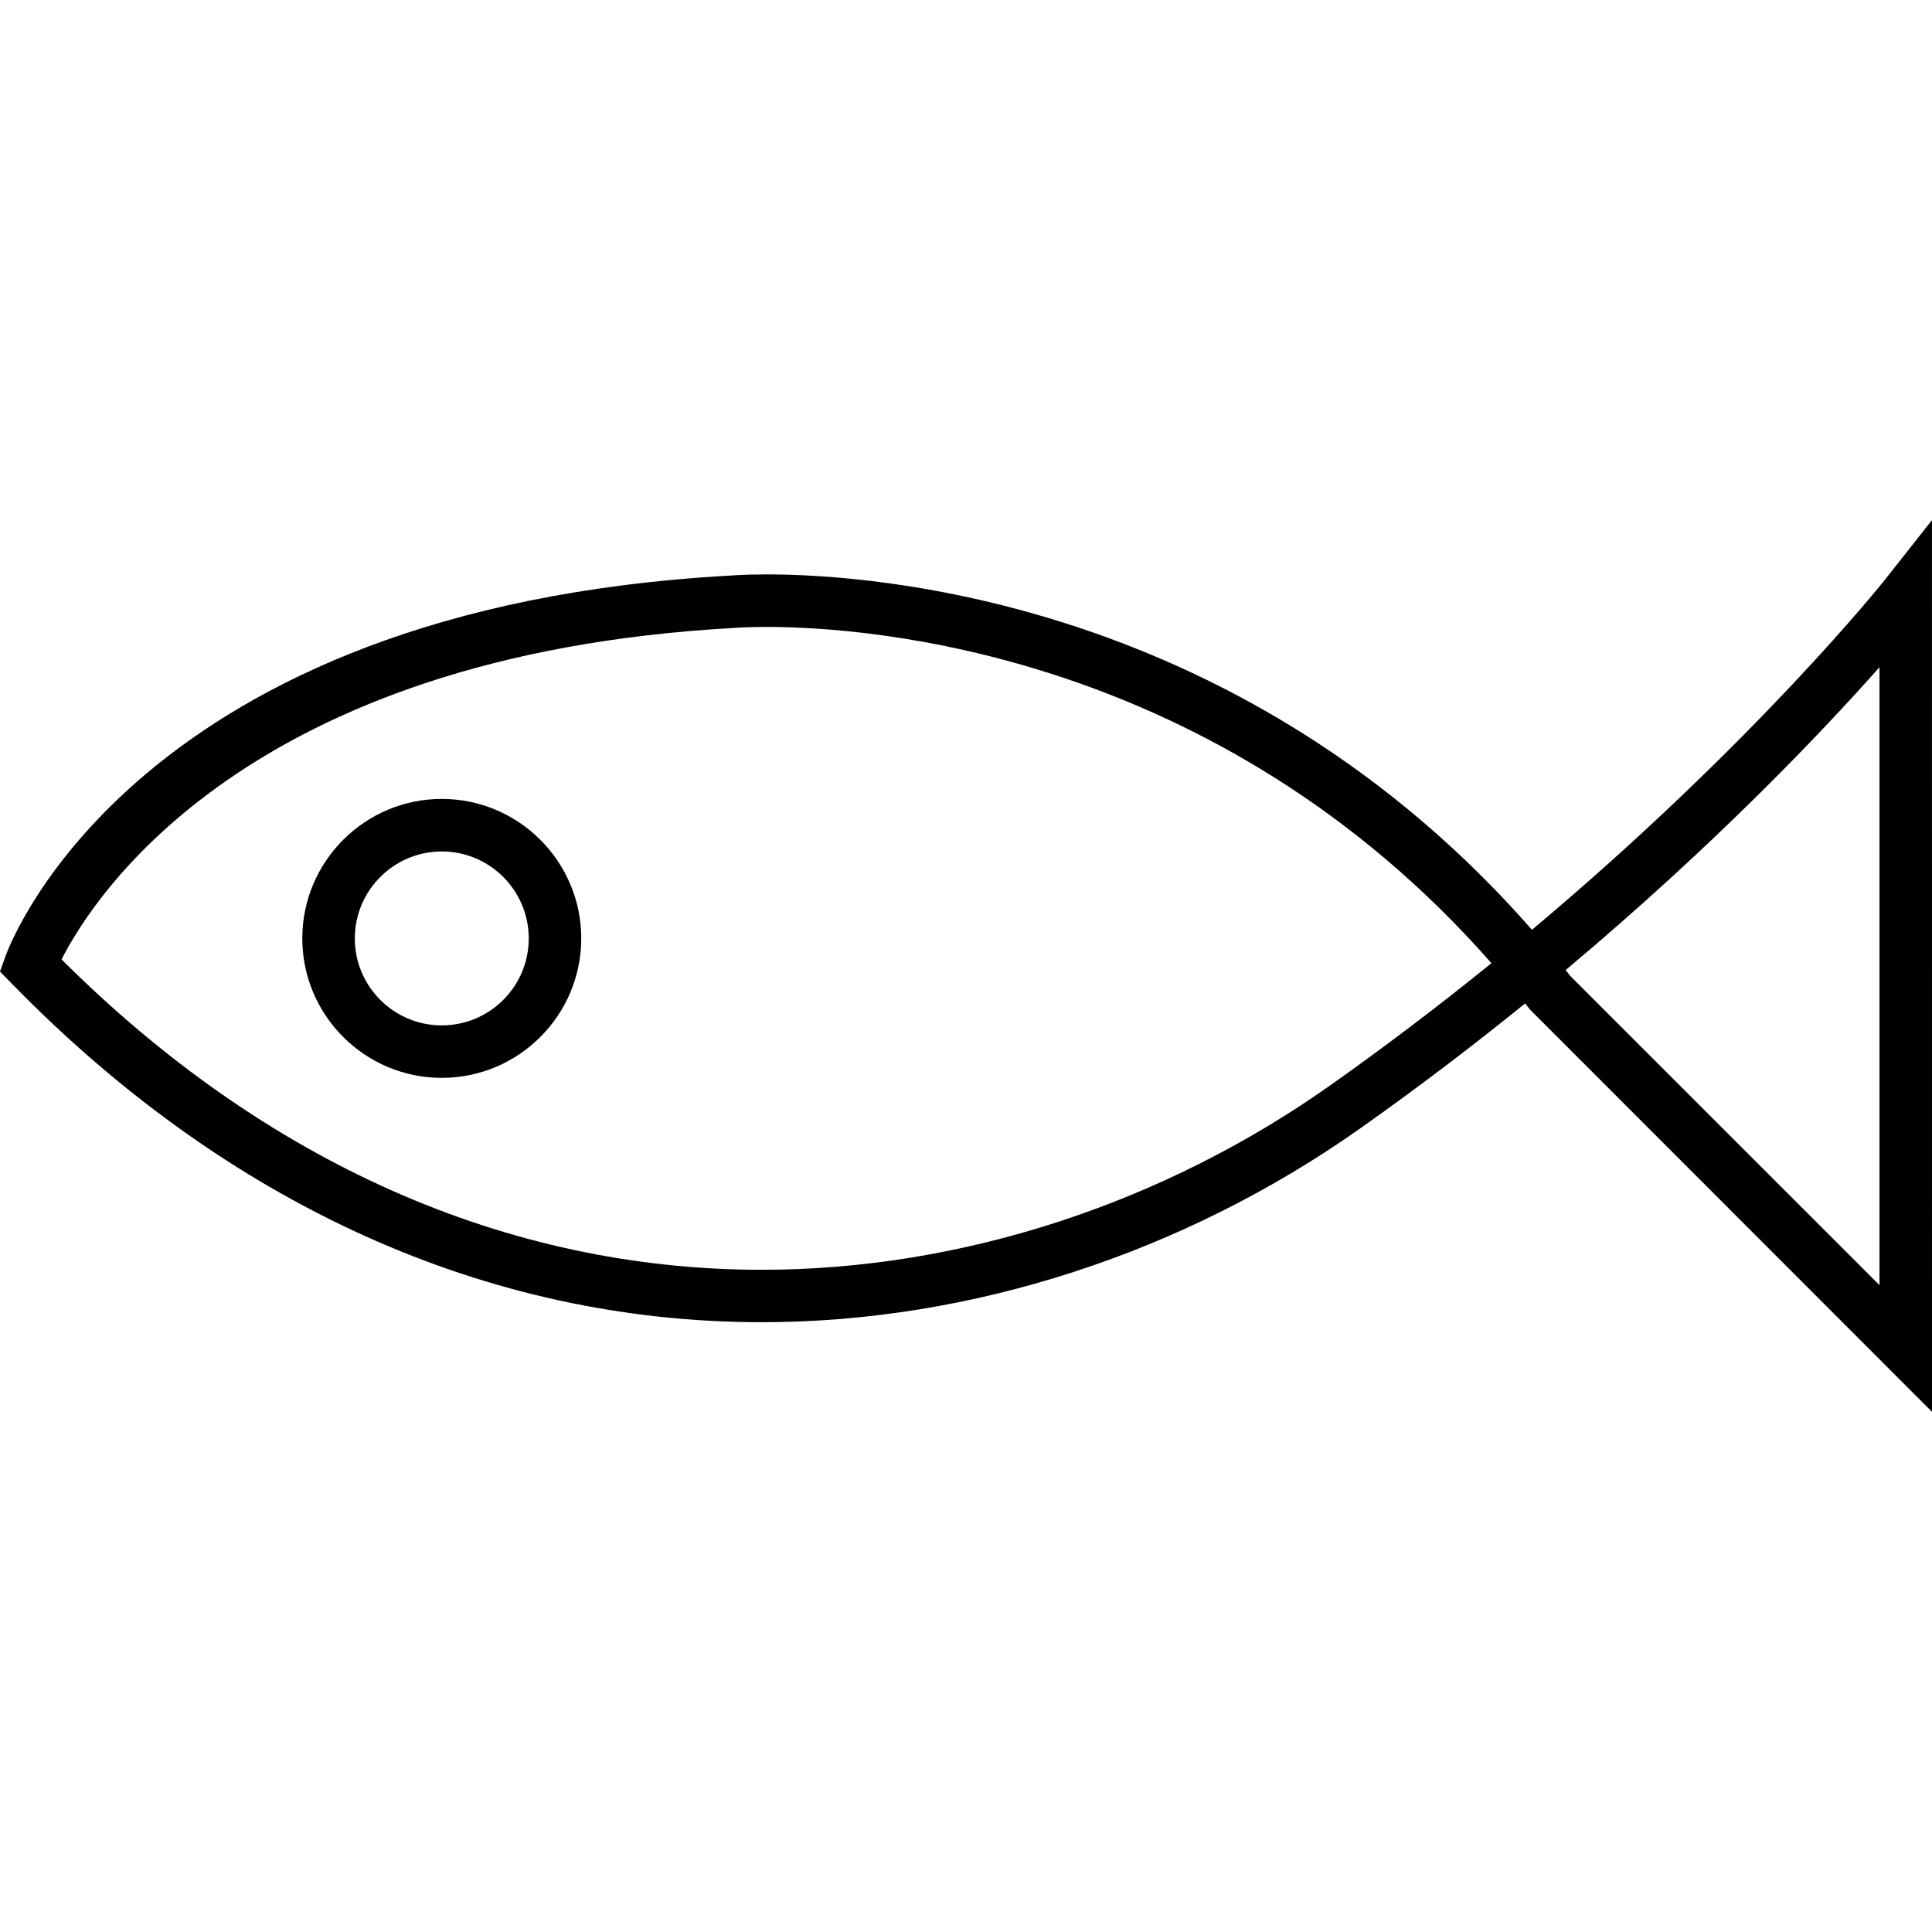 <?xml version="1.0" encoding="iso-8859-1"?>
<!-- Generator: Adobe Illustrator 18.1.1, SVG Export Plug-In . SVG Version: 6.00 Build 0)  -->
<svg version="1.1" id="Capa_1" xmlns="http://www.w3.org/2000/svg" xmlns:xlink="http://www.w3.org/1999/xlink" x="0px" y="0px"
	 viewBox="0 0 66.268 66.268" style="enable-background:new 0 0 66.268 66.268;" xml:space="preserve">
<g>
	<path d="M66.267,17.841l-1.605,2.033c-0.045,0.057-4.436,5.576-12.115,12.018c-9.896-11.295-22.539-12.19-26.235-12.19
		c-0.789,0-1.239,0.039-1.239,0.039C4.691,20.86,0.364,32.31,0.189,32.796L0,33.325l0.393,0.402
		c7.416,7.605,16.316,11.625,25.738,11.625c7.179,0,14.481-2.369,20.562-6.674c1.898-1.342,3.784-2.771,5.619-4.26
		c0.056,0.068,0.111,0.139,0.167,0.211l13.789,13.797L66.267,17.841z M45.653,37.21c-5.78,4.09-12.713,6.344-19.523,6.344
		c-8.745,0-17.038-3.68-24.018-10.646c1.082-2.139,6.346-10.451,23.086-11.371c0.021-0.002,0.417-0.033,1.112-0.033
		c3.498,0,15.453,0.846,24.847,11.533C49.358,34.495,47.511,35.896,45.653,37.21z M64.467,44.081L53.861,33.476
		c-0.053-0.067-0.106-0.133-0.158-0.199l0.008-0.008l-0.002-0.002c5.164-4.332,8.817-8.191,10.758-10.383V44.081z"/>
	<path d="M15.153,27.403c-2.638,0-4.784,2.146-4.784,4.785c0,2.637,2.146,4.783,4.784,4.783s4.784-2.146,4.784-4.783
		C19.938,29.55,17.791,27.403,15.153,27.403z M15.153,35.171c-1.646,0-2.983-1.338-2.983-2.982c0-1.646,1.338-2.984,2.983-2.984
		s2.983,1.338,2.983,2.984C18.137,33.833,16.799,35.171,15.153,35.171z"/>
</g>
<g>
</g>
<g>
</g>
<g>
</g>
<g>
</g>
<g>
</g>
<g>
</g>
<g>
</g>
<g>
</g>
<g>
</g>
<g>
</g>
<g>
</g>
<g>
</g>
<g>
</g>
<g>
</g>
<g>
</g>
</svg>
